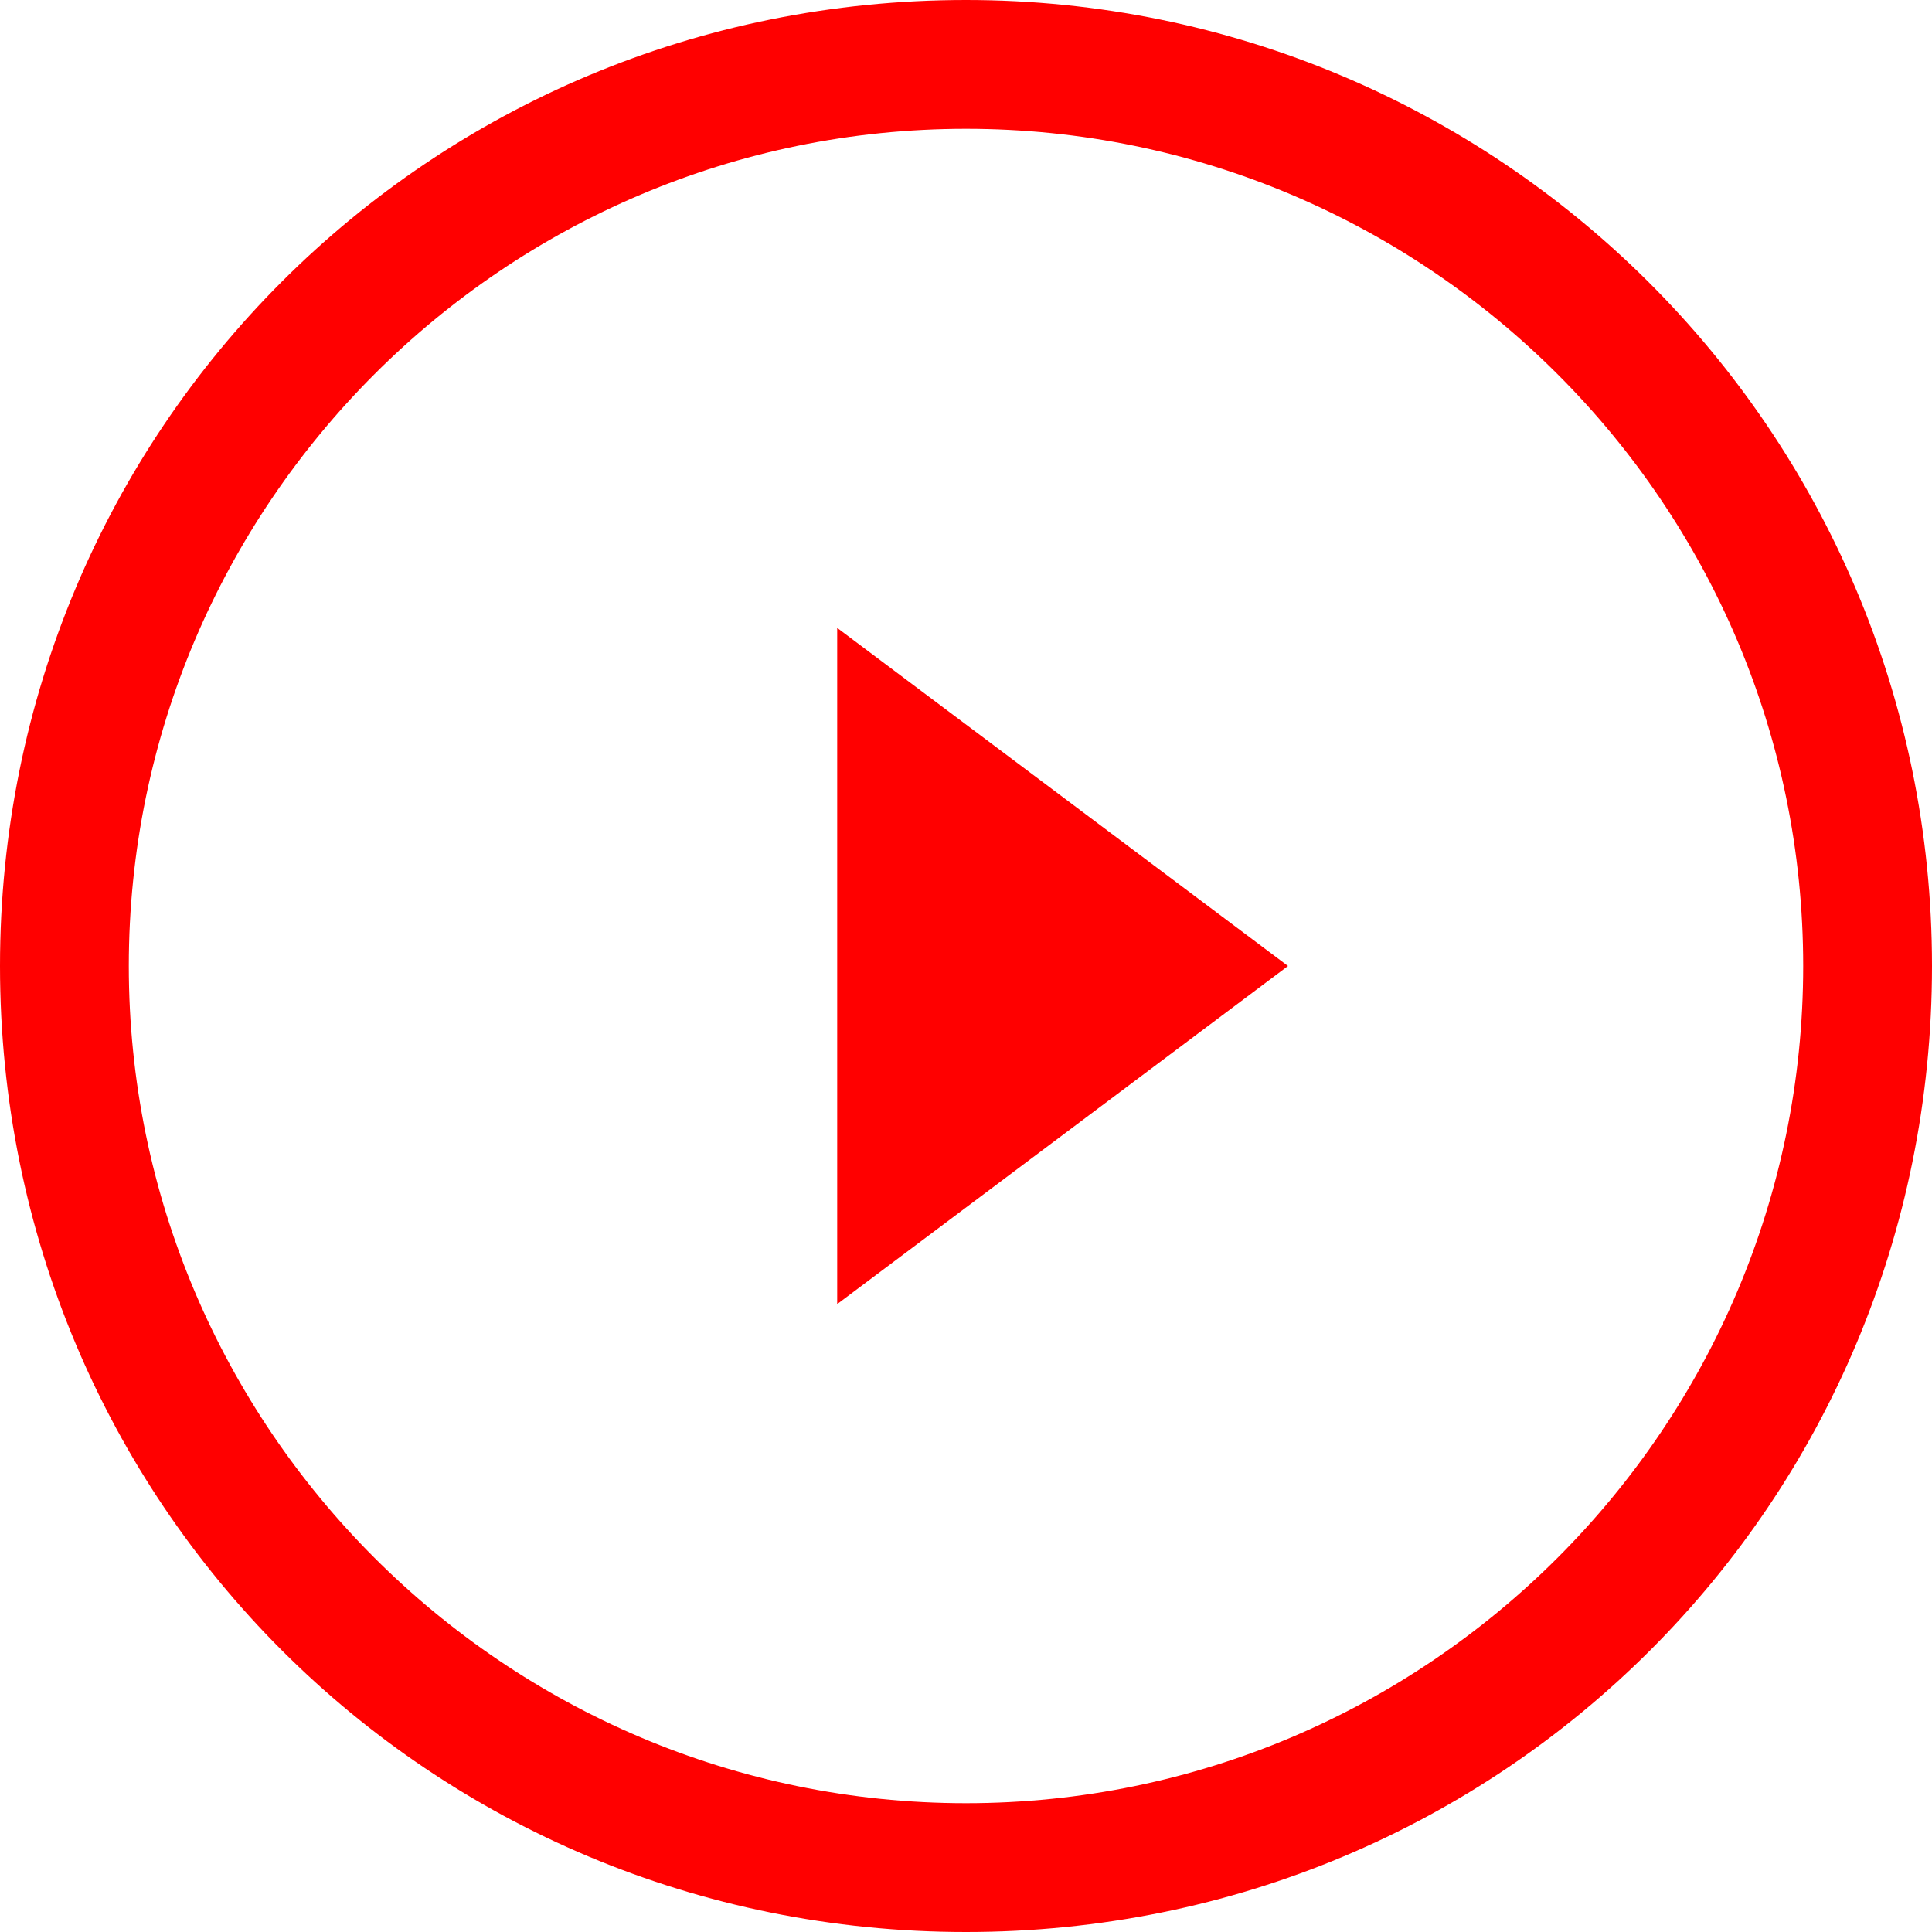 <?xml version="1.0" encoding="UTF-8"?> <svg xmlns="http://www.w3.org/2000/svg" viewBox="0 0 36.00 36.00"><path fill="none" stroke="none" fill-opacity="1" stroke-width="1" stroke-opacity="1" color="rgb(51, 51, 51)" class="st0" id="tSvg146fbdcf37b" title="Path 1" d="M0 36C0 24 0 12 0 0"></path><path fill="#ff0000" stroke="none" fill-opacity="1" stroke-width="1" stroke-opacity="1" color="rgb(51, 51, 51)" id="tSvg17f6967c0ca" title="Path 2" d="M15.6 24.3C18.4 22.2 21.2 20.1 24 18C21.2 15.9 18.4 13.8 15.6 11.7C15.6 15.9 15.6 20.1 15.6 24.3Z"></path><path fill="#ff0000" stroke="none" fill-opacity="1" stroke-width="1" stroke-opacity="1" color="rgb(51, 51, 51)" id="tSvg12e40baa6a5" title="Path 3" d="M18 0C8 0 0 8 0 18C0 28 8 36 18 36C28 36 36 28 36 18C36 8 27.9 0 18 0ZM18 33.6C9.4 33.6 2.4 26.6 2.4 18C2.4 9.4 9.4 2.4 18 2.4C26.6 2.4 33.6 9.4 33.6 18C33.6 26.6 26.6 33.6 18 33.6Z"></path></svg> 